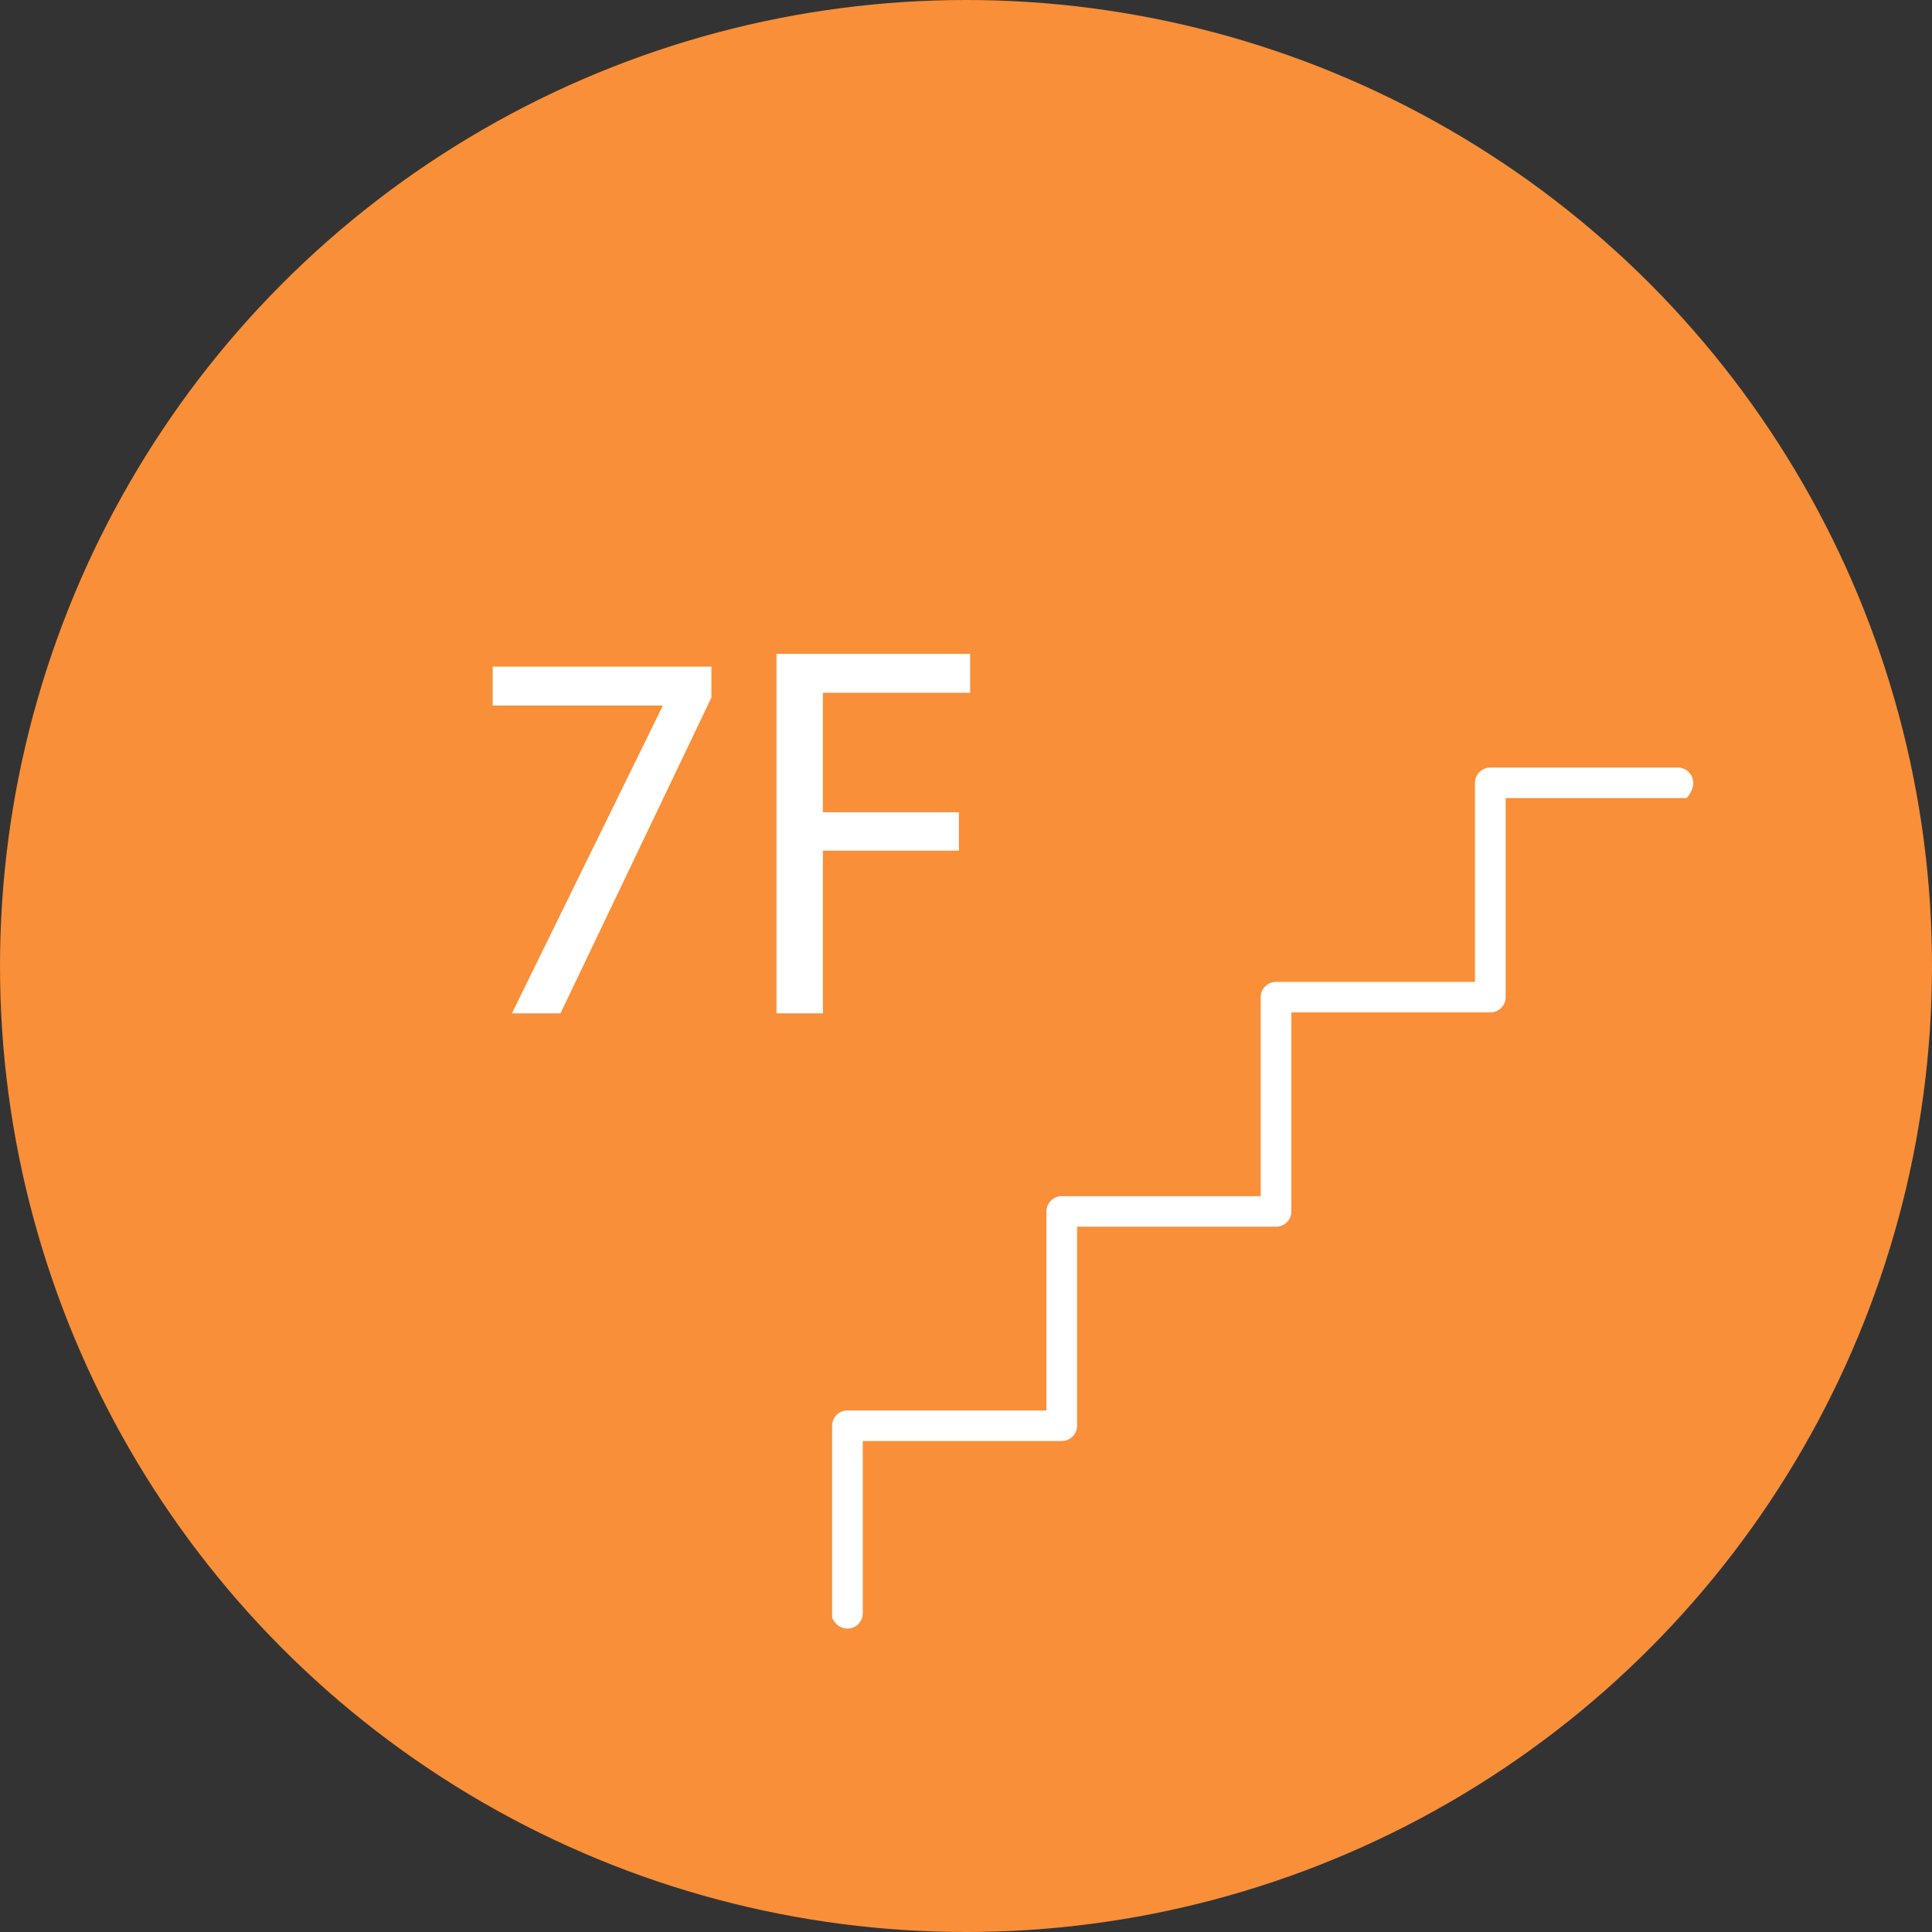 <?xml version="1.0" encoding="UTF-8"?>
<svg id="Layer_1" data-name="Layer 1" xmlns="http://www.w3.org/2000/svg" viewBox="0 0 144.88 144.88">
  <rect x="0" y="0" width="144.88" height="144.88" fill="#333333" stroke="none"/>
  <defs>
    <style>
      .cls-1 {
        fill: #f98f38;
      }

      .cls-1, .cls-2 {
        stroke-width: 0px;
      }

      .cls-2 {
        fill: #fff;
      }
    </style>
  </defs>
  <circle class="cls-1" cx="72.44" cy="72.44" r="72.44"/>
  <g>
    <path class="cls-2" d="M53.35,49.99v2.32l-11.32,23.68h-3.64l11.28-23v-.08h-12.72v-2.92h16.4Z"/>
    <path class="cls-2" d="M58.23,49.03h14.52v2.92h-11.04v8.96h10.2v2.88h-10.2v12.2h-3.48v-26.96Z"/>
  </g>
  <path class="cls-2" d="M62.4,119.56v1.75c.37.86,1.27,1.01,1.84.59.29-.22.46-.56.46-.92v-12.92h14.92c.63,0,1.15-.51,1.15-1.15v-14.92h14.92c.63,0,1.15-.51,1.15-1.15v-14.92h14.92c.64,0,1.15-.51,1.15-1.15v-14.92h13.57c1.02-1.15.29-2.29-.65-2.29h-14.07c-.63,0-1.15.51-1.15,1.15v14.92h-14.92c-.63,0-1.15.51-1.15,1.15v14.92h-14.92c-.63,0-1.15.51-1.15,1.15v14.92h-14.92c-.63,0-1.15.51-1.15,1.15v12.65Z"/>
</svg>